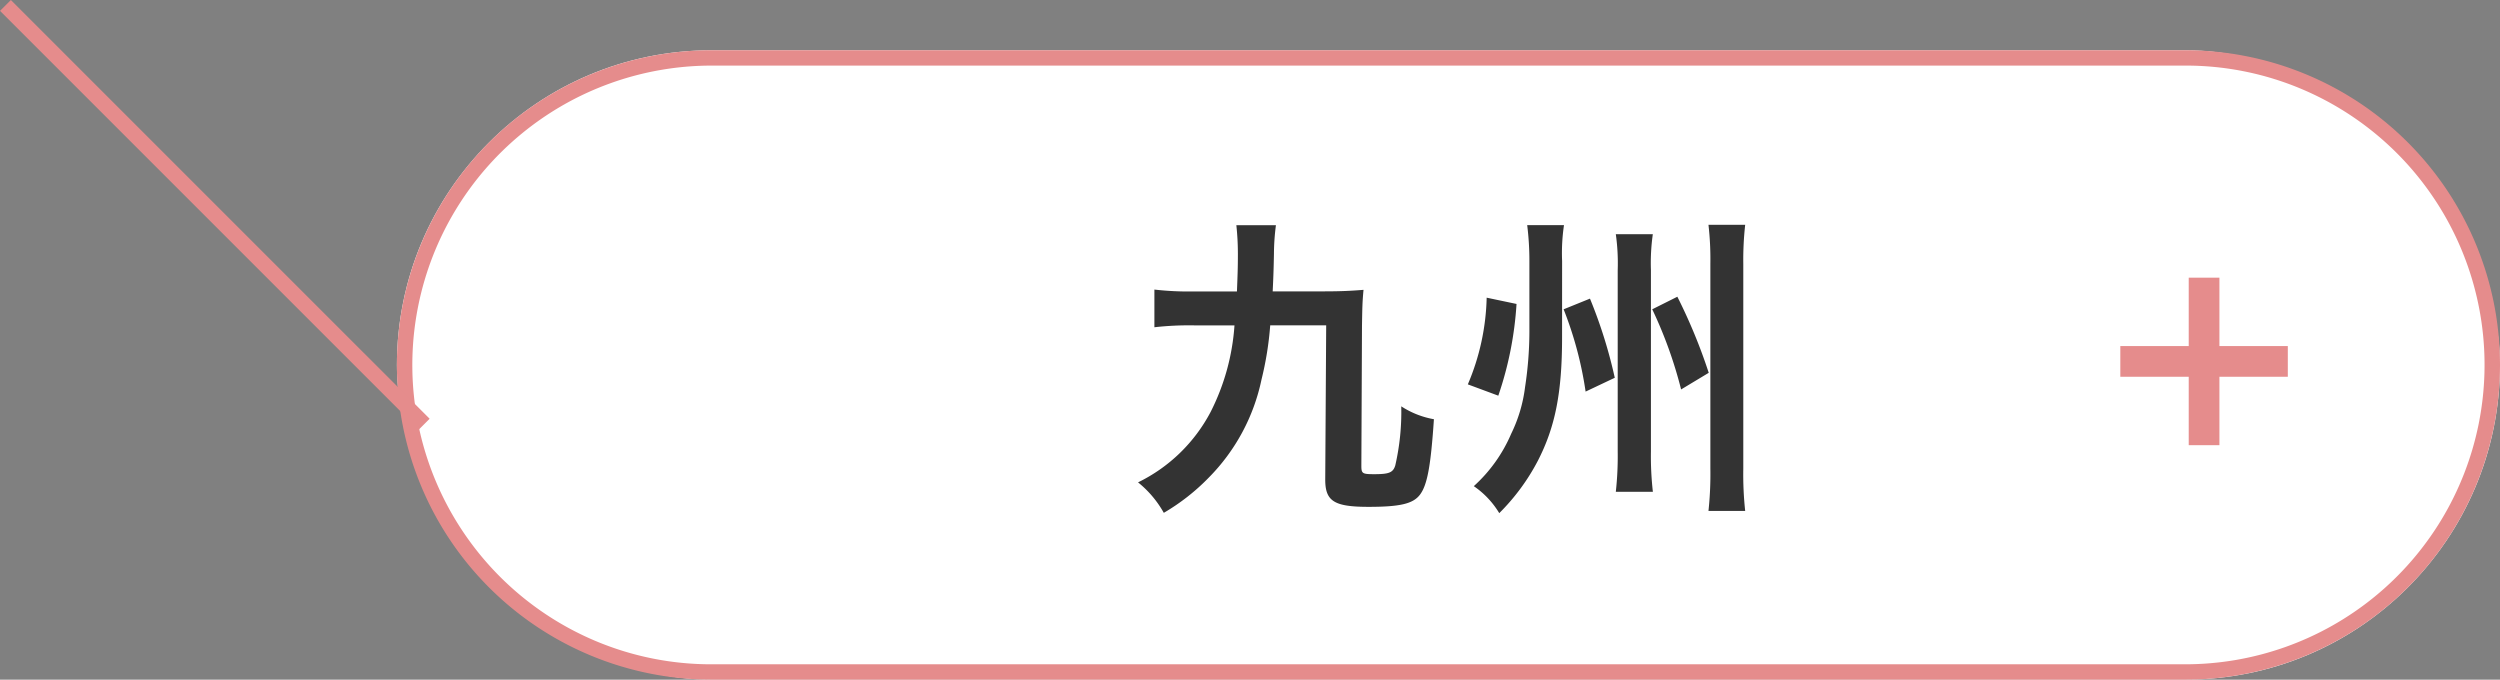 <svg xmlns="http://www.w3.org/2000/svg" width="162.854" height="44.273" viewBox="0 0 162.854 44.273"><rect x="0" y="0" width="162.854" height="44.273" fill="#808080" stroke="none"/><g transform="translate(0.354 0.354)"><rect width="137" height="41" rx="20.5" transform="translate(25.5 2.919)" fill="#fff"/><path d="M20.5,1a19.505,19.505,0,0,0-7.59,37.468A19.377,19.377,0,0,0,20.5,40h96a19.505,19.505,0,0,0,7.59-37.468A19.377,19.377,0,0,0,116.5,1h-96m0-1h96a20.5,20.5,0,0,1,0,41h-96a20.5,20.5,0,0,1,0-41Z" transform="translate(25.5 2.919)" fill="#e58c8c"/><path d="M-2.654-5.978-2.716,4.068c0,1.412.573,1.78,2.824,1.78,2.046,0,2.885-.2,3.335-.777.491-.634.716-1.882.921-4.931A5.723,5.723,0,0,1,2.236-.7a15.584,15.584,0,0,1-.389,3.847c-.143.471-.409.573-1.371.573-.777,0-.839-.041-.839-.552l.041-9.125c.02-1.1.02-1.494.1-2.332-.737.061-1.453.1-2.517.1h-3.4c.041-.859.061-1.35.082-2.435A14.95,14.95,0,0,1-5.928-12.5H-8.506a17.615,17.615,0,0,1,.1,1.862c0,.921-.02,1.391-.061,2.455h-2.8a19.621,19.621,0,0,1-2.578-.123v2.455a20.055,20.055,0,0,1,2.578-.123h2.639A14.626,14.626,0,0,1-10.184-.331,10.58,10.58,0,0,1-14.91,4.253a6.827,6.827,0,0,1,1.678,1.985,13.783,13.783,0,0,0,2.926-2.292A12.794,12.794,0,0,0-6.869-2.438,21.3,21.3,0,0,0-6.3-5.978ZM7.8-7.778A15.233,15.233,0,0,1,6.573-2.131l1.985.737A22.7,22.7,0,0,0,9.745-7.369Zm5.013.757a23.953,23.953,0,0,1,1.432,5.361l1.9-.9a31.242,31.242,0,0,0-1.616-5.156Zm3.4-4.89a13.588,13.588,0,0,1,.123,2.353V2.227a21.388,21.388,0,0,1-.123,2.639h2.414A20.567,20.567,0,0,1,18.5,2.247V-9.579a13.32,13.32,0,0,1,.123-2.332Zm6.036-.614a19.767,19.767,0,0,1,.123,2.537V3.352a22.756,22.756,0,0,1-.123,2.762H24.64a22.3,22.3,0,0,1-.123-2.762V-9.967a20.808,20.808,0,0,1,.123-2.558Zm-9.535,2.353a12.362,12.362,0,0,1,.123-2.332H10.44a18.66,18.66,0,0,1,.143,2.373v4.6A24.1,24.1,0,0,1,10.3-1.947a9.546,9.546,0,0,1-.9,3.028A9.788,9.788,0,0,1,6.962,4.5,5.677,5.677,0,0,1,8.62,6.258a13.83,13.83,0,0,0,2.517-3.417c1.125-2.189,1.575-4.419,1.575-8.02Zm5.872,3.151A28.143,28.143,0,0,1,20.466-1.8l1.8-1.084A35.624,35.624,0,0,0,20.221-7.84Z" transform="translate(88.69 26.815)" fill="#333"/><g transform="translate(137.767 17.734)"><path d="M433.9,7745.5H422.989v-2H433.9Z" transform="translate(-422.989 -7739.045)" fill="#e58c8c"/><path d="M10.912,1H0V-1H10.912Z" transform="translate(5.456 0) rotate(90)" fill="#e58c8c"/></g><path d="M-2093.074,10135.63l-27.279-27.278.707-.707,27.279,27.278Z" transform="translate(2120 -10107.998)" fill="#e58c8c"/></g></svg>